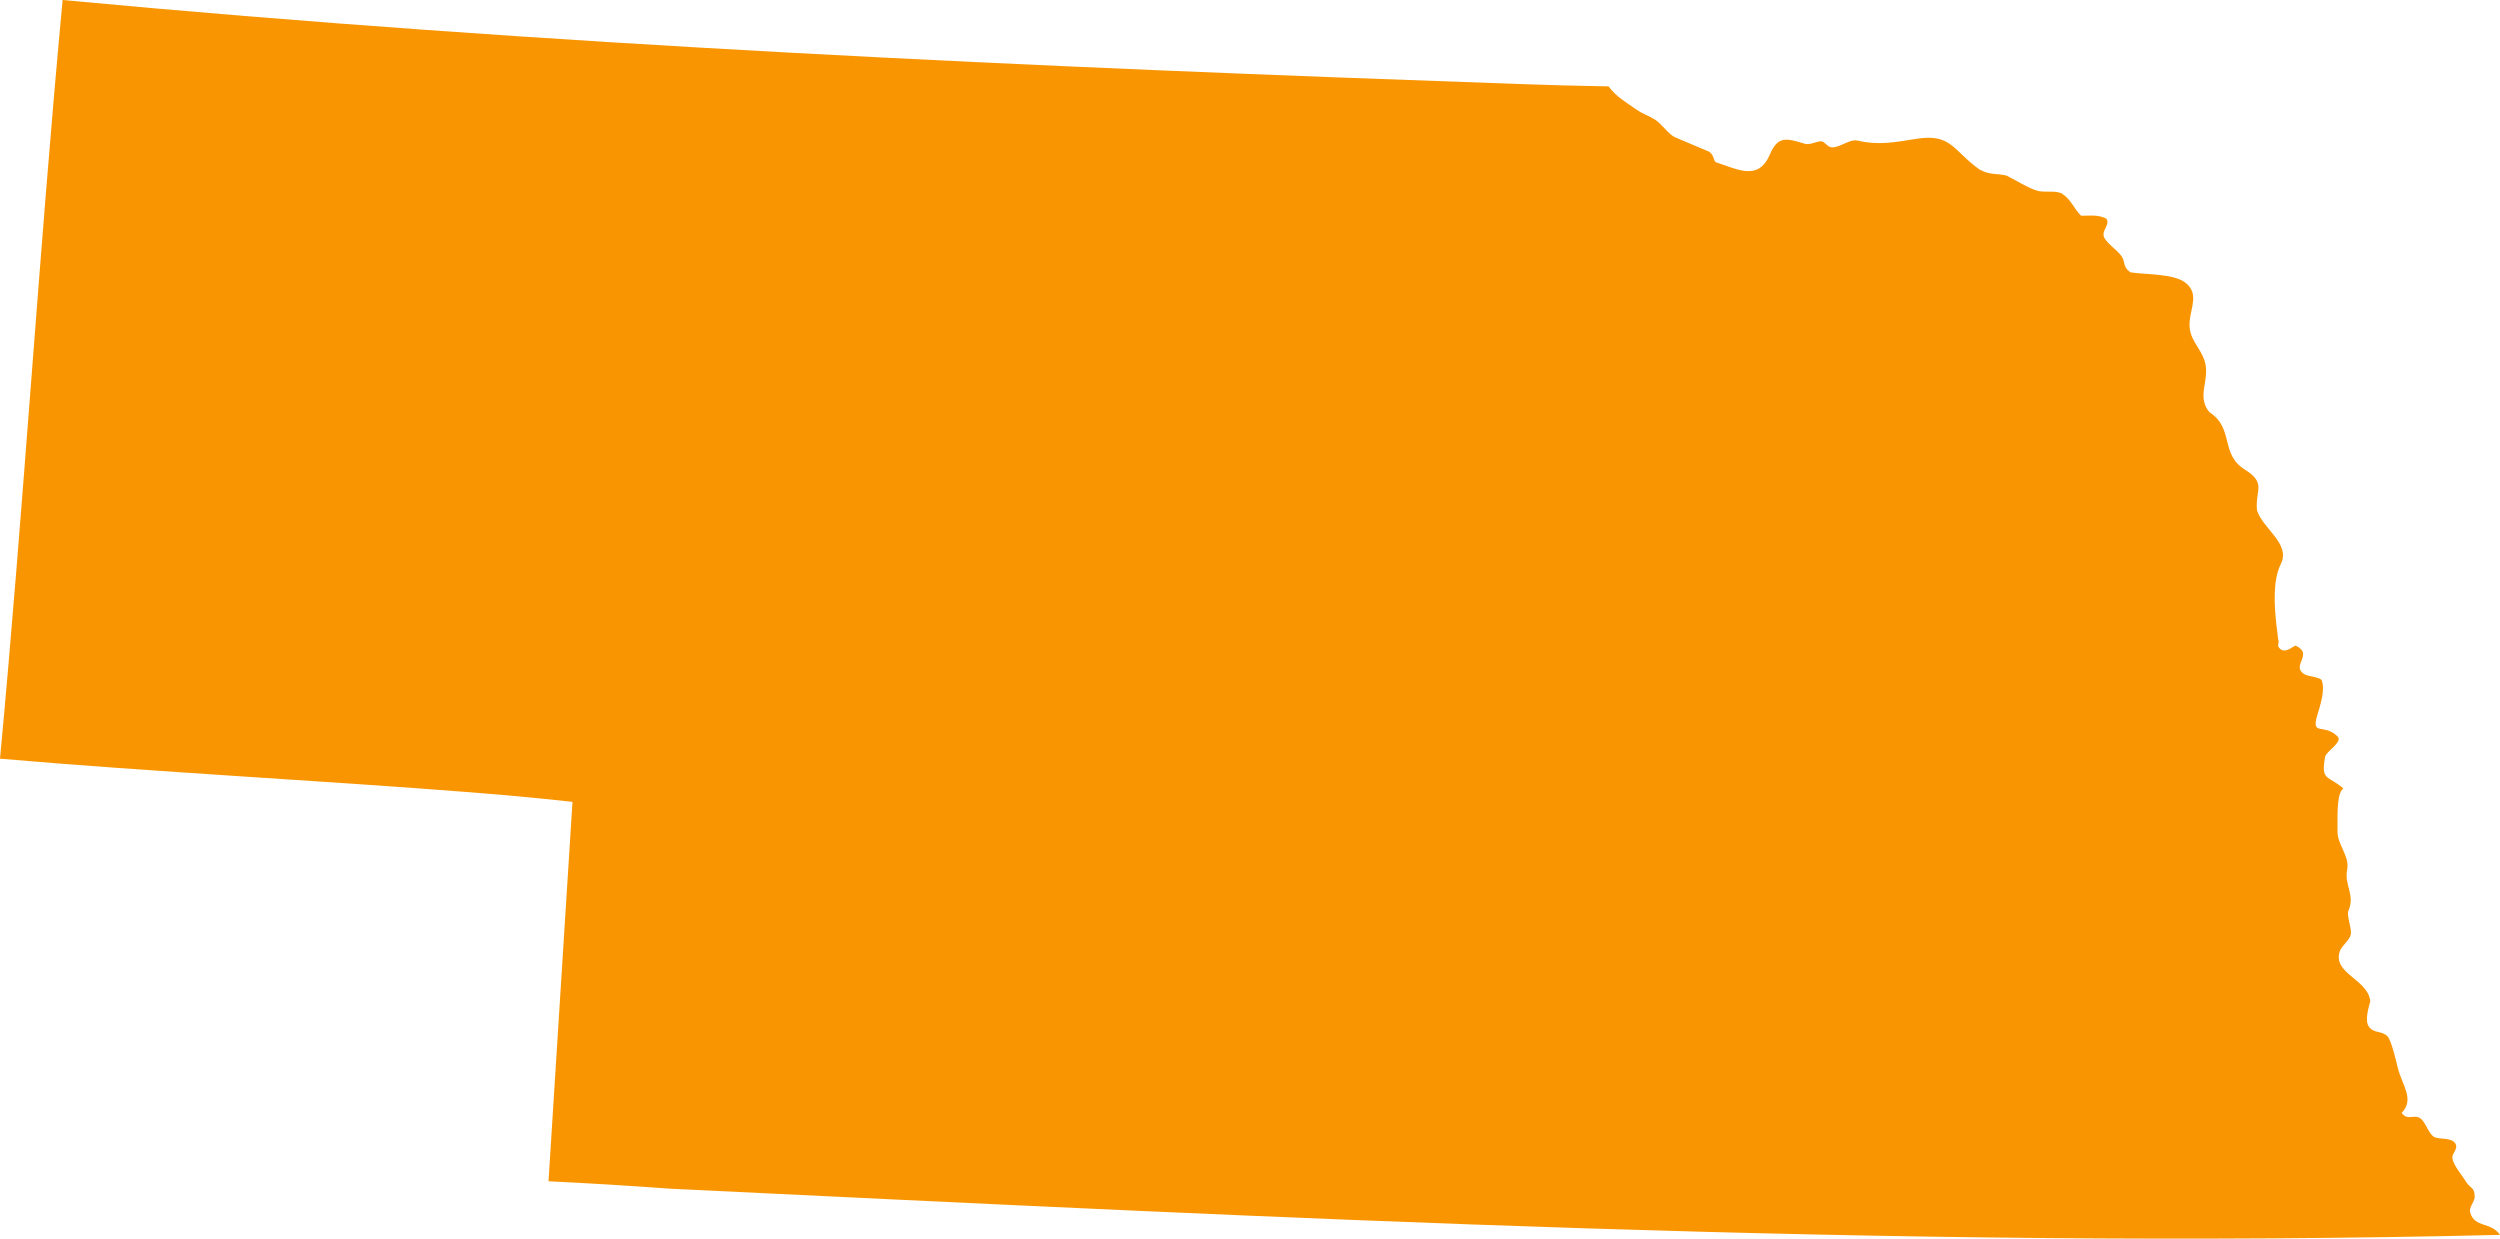 <?xml version="1.0" encoding="UTF-8"?>
<svg width="220px" height="109px" viewBox="0 0 220 109" version="1.1" xmlns="http://www.w3.org/2000/svg" xmlns:xlink="http://www.w3.org/1999/xlink">
    <title>icn-nebraska</title>
    <g id="Alabama" stroke="none" stroke-width="1" fill="none" fill-rule="evenodd">
        <g id="Artboard" transform="translate(-2623, -1016)" fill="#F99500" fill-rule="nonzero">
            <g id="icn-nebraska" transform="translate(2623, 1016)">
                <path d="M59.027,104.608 C55.444,104.345 51.858,104.125 48.27,103.952 C48.698,97.106 49.132,90.258 49.567,83.405 C49.783,79.982 50.001,76.556 50.216,73.131 C50.271,72.275 50.324,71.42 50.379,70.565 C49.55,70.471 48.722,70.384 47.892,70.3 C45.808,70.088 43.723,69.905 41.635,69.74 C27.759,68.647 13.873,67.962 0,66.765 C2.086,44.531 3.428,22.232 5.511,0 C48.155,4.004 90.996,5.902 133.793,7.397 C136.376,7.488 138.963,7.562 141.549,7.6 C142.217,8.501 143.091,9.002 144.001,9.637 C144.592,10.048 145.064,10.165 145.629,10.519 C146.254,10.908 146.826,11.841 147.441,12.098 C148.394,12.503 149.35,12.905 150.305,13.307 C150.845,13.536 150.763,14.134 150.997,14.279 C152.936,14.903 154.734,15.958 155.747,13.596 C156.45,11.959 157.169,12.142 158.824,12.651 C159.279,12.792 159.814,12.422 160.313,12.438 C160.472,12.444 160.802,12.819 160.967,12.902 C161.64,13.238 162.683,12.191 163.462,12.37 C165.349,12.808 166.75,12.515 168.668,12.213 C171.751,11.727 171.861,13.264 174.217,14.93 C175.129,15.418 175.663,15.242 176.577,15.452 C177.404,15.867 178.387,16.497 179.2,16.763 C179.872,16.987 180.798,16.722 181.431,17.024 C182.311,17.607 182.429,18.272 183.136,18.987 C183.925,18.987 184.644,18.867 185.366,19.247 C185.738,19.852 184.78,20.338 185.233,21.016 C185.614,21.586 186.258,21.964 186.678,22.521 C187.074,23.046 186.742,23.422 187.465,23.962 C188.746,24.175 191.276,24.059 192.319,24.879 C193.516,25.821 192.803,27.009 192.692,28.248 C192.546,29.879 193.583,30.407 194.026,31.818 C194.495,33.481 193.263,34.839 194.418,36.266 C196.645,37.702 195.324,39.943 197.558,41.333 C199.483,42.532 198.434,43.156 198.616,44.906 C199.112,46.521 201.598,47.847 200.716,49.622 C199.972,51.116 200.154,53.424 200.322,54.991 C200.32,54.981 200.496,56.254 200.452,56.165 C200.674,56.625 200.225,56.782 200.715,57.149 C201.199,57.51 201.915,56.757 202.026,56.82 C203.636,57.586 201.596,58.545 202.749,59.311 C203.126,59.558 204.215,59.574 204.323,59.895 C204.616,60.78 204.19,62.024 203.93,62.906 C203.356,64.849 204.496,63.604 205.7,64.804 C206.198,65.303 204.703,66.103 204.61,66.603 C204.215,68.766 204.875,68.2 206.222,69.393 C205.545,69.778 205.731,72.476 205.7,73.185 C205.7,74.343 206.785,75.365 206.552,76.528 C206.268,77.952 207.321,78.735 206.619,80.254 C206.619,81.041 206.882,81.46 206.882,82.088 C206.882,82.686 206.083,83.168 205.898,83.725 C205.255,85.677 208.393,86.174 208.586,88.113 C208.444,88.643 208.079,89.806 208.456,90.339 C208.894,90.96 209.581,90.681 210.095,91.192 C210.45,91.546 210.871,93.442 211.014,94.007 C211.387,95.484 212.51,96.748 211.343,97.936 C211.919,98.72 212.507,97.91 213.114,98.523 C213.517,98.928 213.79,99.918 214.292,100.091 C214.834,100.276 215.722,100.102 216.062,100.615 C216.284,100.951 216.036,101.258 215.865,101.599 C215.567,102.195 216.608,103.324 216.982,103.953 C217.359,104.588 217.768,104.456 217.768,105.263 C217.834,105.678 217.232,106.226 217.376,106.704 C217.793,108.097 219.171,107.477 220,108.67 C166.34,109.97 112.602,107.182 59.027,104.608 C55.441,104.345 59.027,104.608 59.027,104.608 Z" id="Path"></path>
            </g>
        </g>
    </g>
</svg>